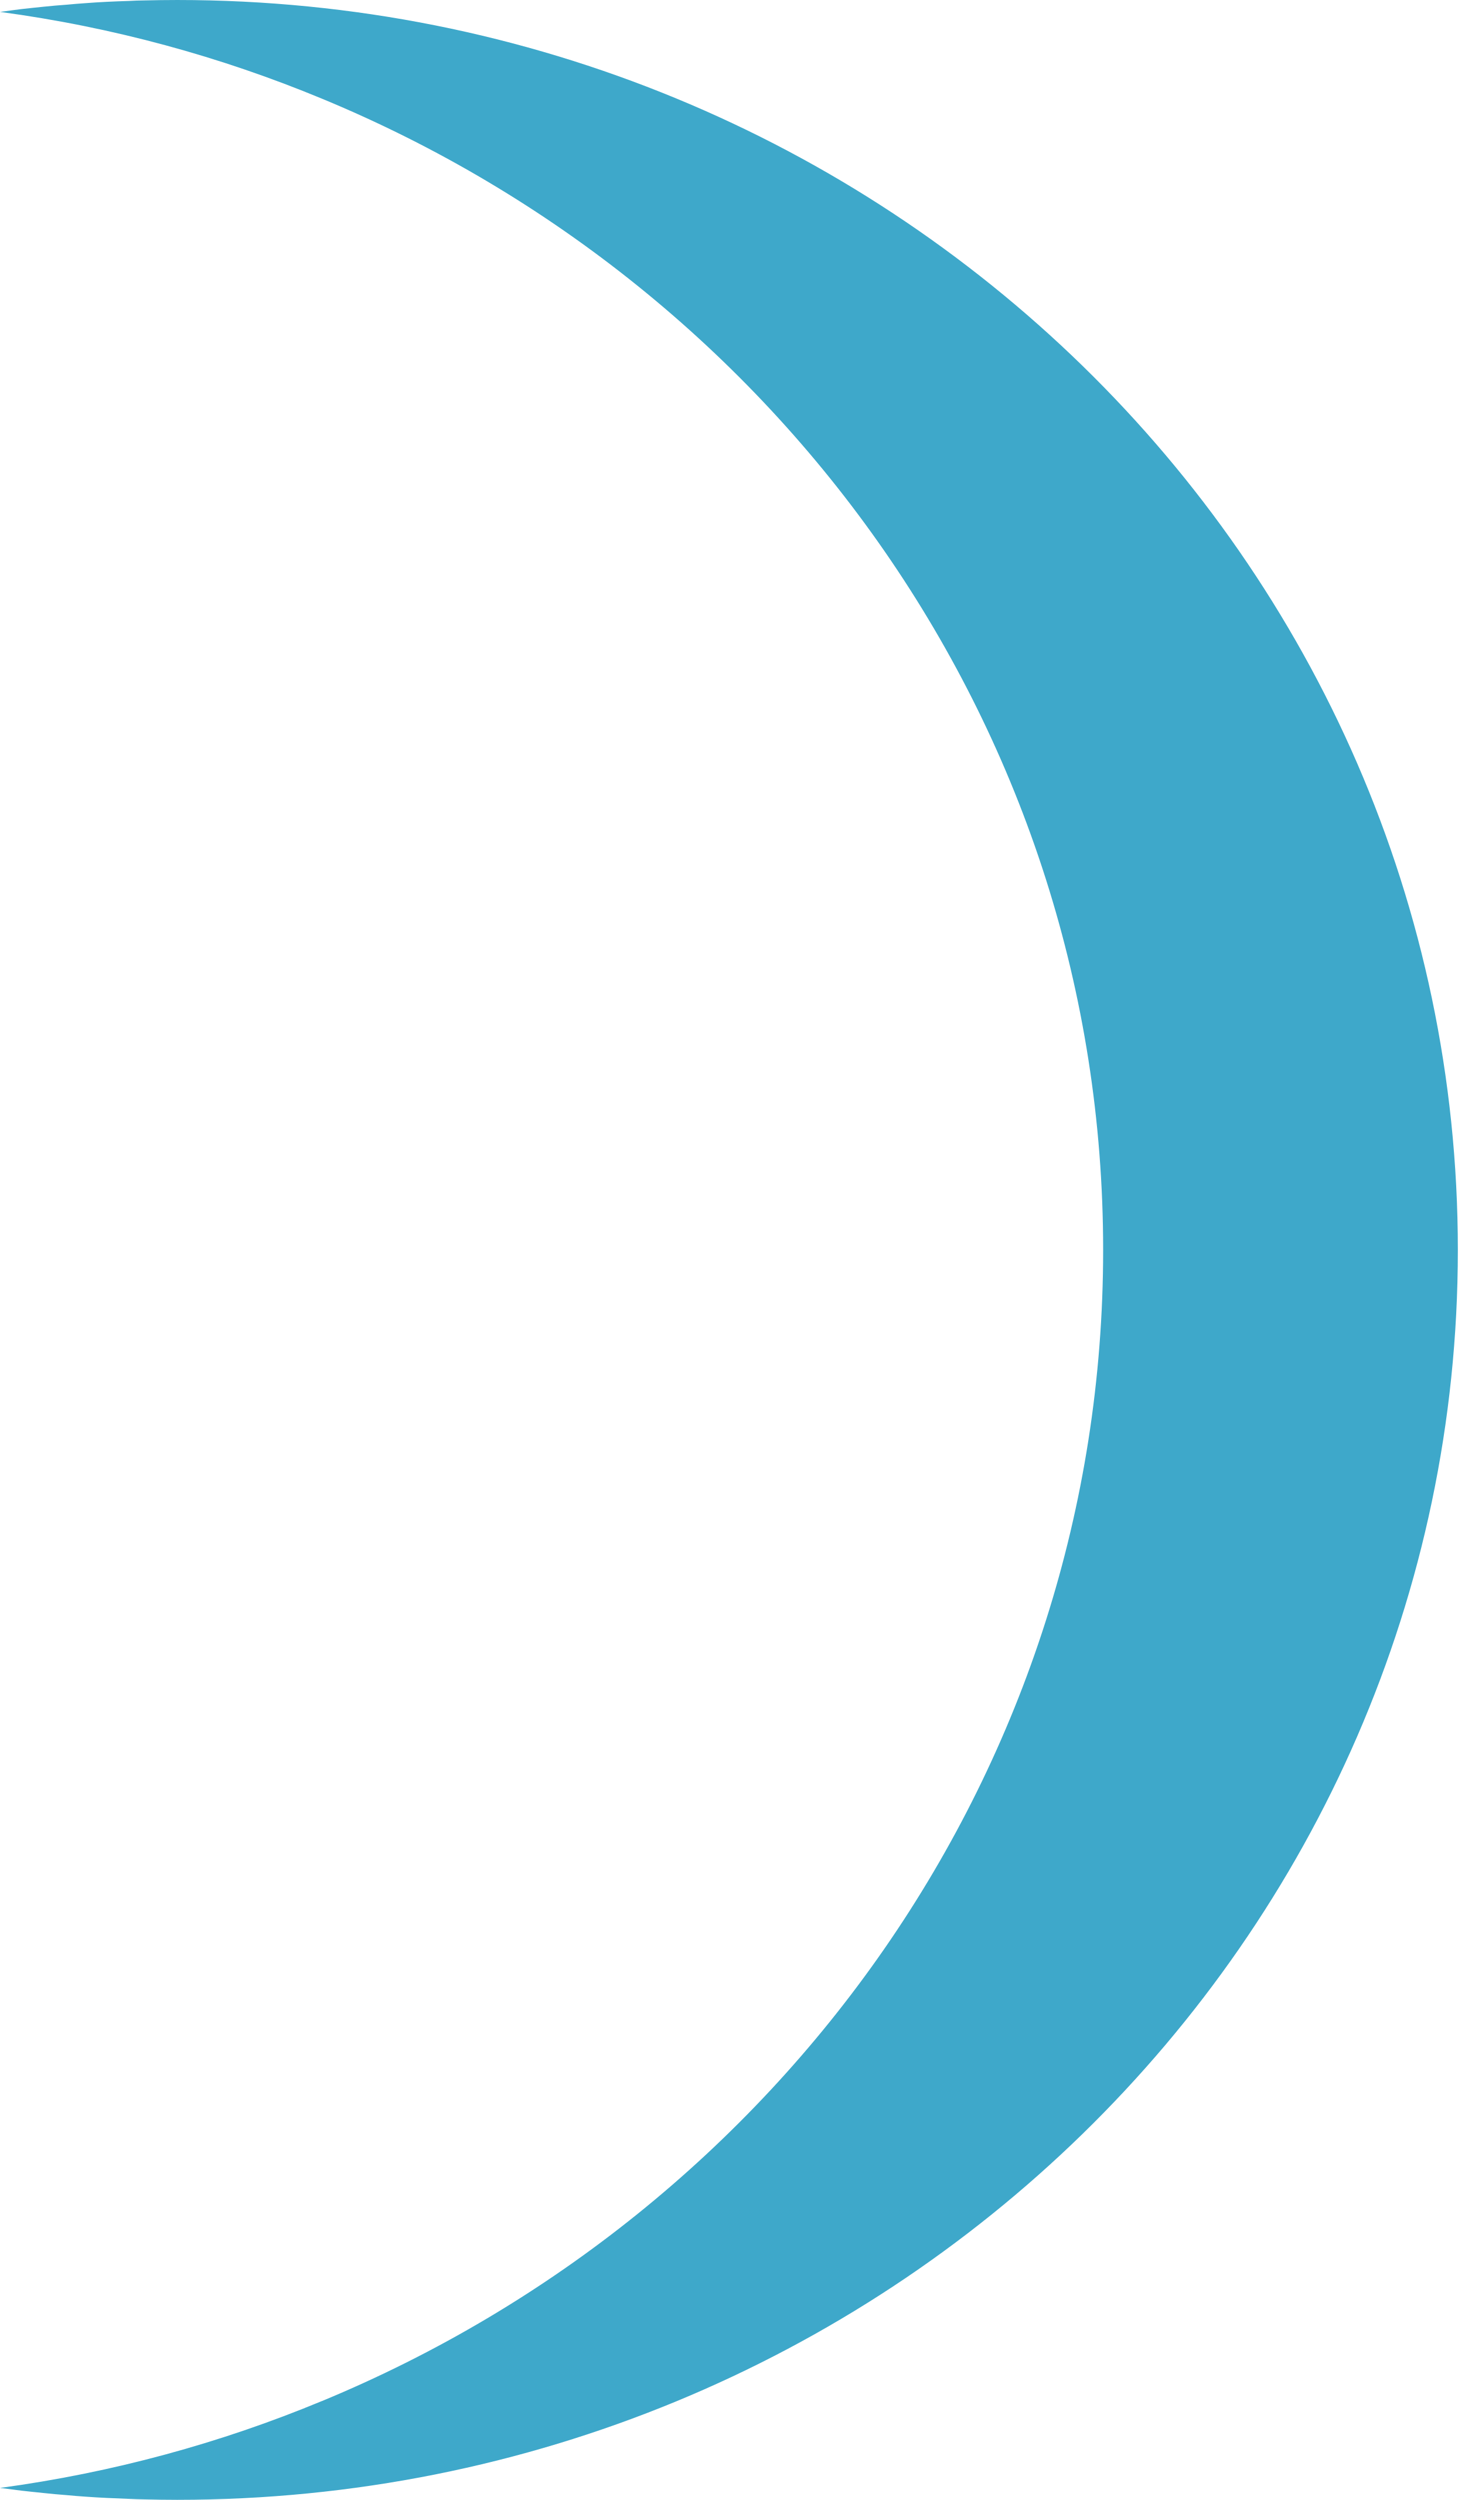 <?xml version="1.0" encoding="UTF-8"?> <svg xmlns="http://www.w3.org/2000/svg" width="17" height="29" viewBox="0 0 17 29" fill="none"> <path d="M16.917 14.5C16.917 22.507 10.264 29 2.056 29C1.927 29 1.8 28.998 1.673 28.995C1.614 28.994 1.554 28.992 1.496 28.989C1.326 28.983 1.155 28.975 0.988 28.963C0.918 28.958 0.848 28.953 0.78 28.946C0.688 28.939 0.597 28.931 0.506 28.921C0.421 28.913 0.337 28.903 0.252 28.894C0.178 28.884 0.106 28.876 0.033 28.866C0.022 28.866 0.011 28.863 0 28.862C1.308 28.685 2.56 28.342 3.733 27.855C3.734 27.856 3.734 27.855 3.734 27.855C9.063 25.652 12.801 20.502 12.801 14.5C12.801 8.499 9.065 3.349 3.739 1.146C2.563 0.658 1.31 0.314 0 0.138C0.011 0.136 0.022 0.135 0.033 0.134C0.106 0.123 0.178 0.115 0.252 0.105C0.337 0.096 0.421 0.086 0.506 0.078C0.597 0.069 0.688 0.06 0.78 0.054C0.848 0.047 0.918 0.042 0.988 0.037C1.155 0.024 1.326 0.016 1.496 0.011C1.554 0.007 1.614 0.006 1.673 0.005C1.8 0.002 1.927 4.99354e-05 2.056 4.99354e-05C10.264 4.99354e-05 16.917 6.491 16.917 14.5Z" fill="#3EA8CA"></path> </svg> 